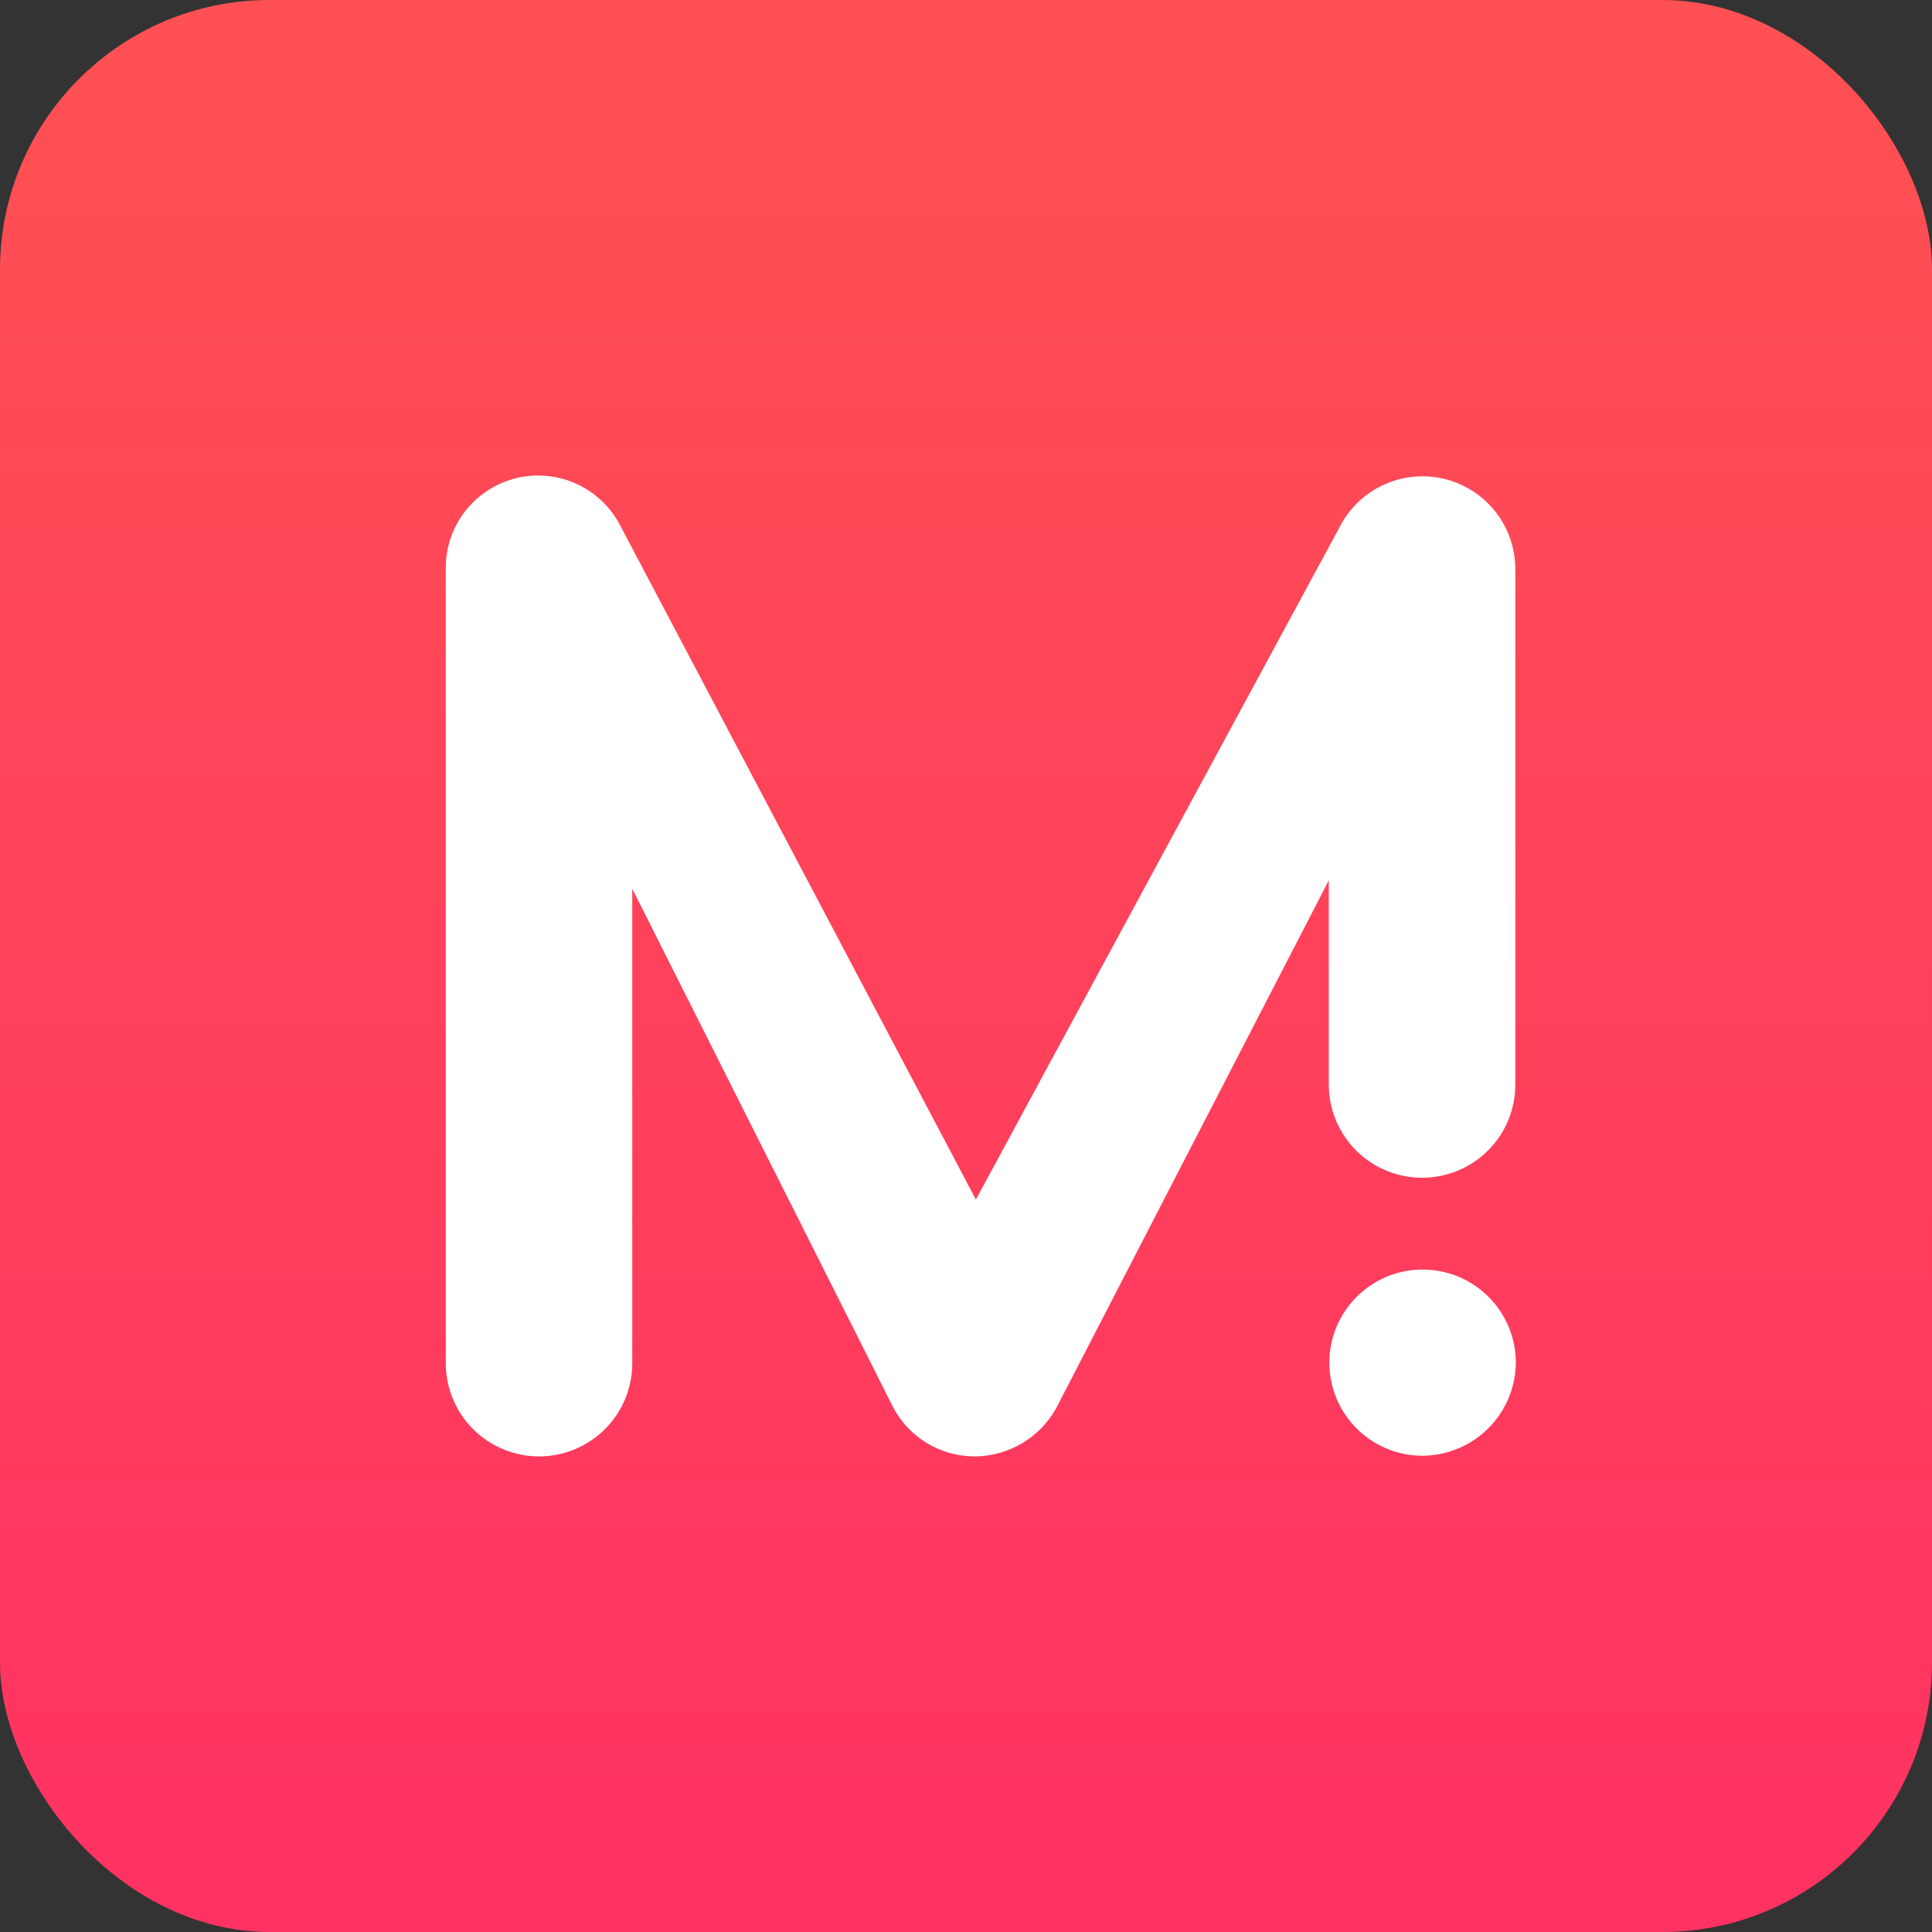 <svg width="43" height="43" viewBox="0 0 43 43" fill="none" xmlns="http://www.w3.org/2000/svg">
<rect x="0" y="0" width="43" height="43" fill="#333333" stroke="none"/>
<g clip-path="url(#clip0_9611_38369)">
<path d="M43 0H0V43H43V0Z" fill="url(#paint0_linear_9611_38369)"/>
<path d="M29.575 24.141C29.575 24.69 29.794 25.218 30.183 25.606C30.572 25.995 31.1 26.213 31.651 26.213C32.201 26.213 32.729 25.995 33.118 25.606C33.507 25.218 33.726 24.69 33.726 24.141V12.641C33.72 12.188 33.566 11.749 33.286 11.392C33.006 11.035 32.617 10.781 32.177 10.667C31.738 10.553 31.274 10.587 30.856 10.764C30.438 10.94 30.089 11.248 29.864 11.642L21.72 26.698L13.792 11.674C13.577 11.269 13.232 10.948 12.812 10.761C12.393 10.575 11.923 10.534 11.478 10.645C11.033 10.757 10.638 11.014 10.355 11.375C10.073 11.737 9.921 12.182 9.922 12.641V30.343C9.922 30.892 10.14 31.419 10.53 31.808C10.919 32.196 11.447 32.415 11.997 32.415C12.547 32.415 13.075 32.196 13.464 31.808C13.854 31.419 14.072 30.892 14.072 30.343V19.78L19.879 31.324C20.053 31.652 20.313 31.928 20.632 32.12C20.951 32.312 21.316 32.414 21.688 32.415C22.059 32.414 22.423 32.314 22.742 32.126C23.062 31.938 23.326 31.668 23.506 31.344L29.575 19.593V24.141ZM33.737 30.343C33.74 29.933 33.621 29.531 33.395 29.189C33.17 28.847 32.848 28.579 32.47 28.419C32.092 28.26 31.674 28.216 31.271 28.293C30.868 28.37 30.497 28.565 30.205 28.853C29.913 29.141 29.712 29.509 29.63 29.91C29.547 30.311 29.585 30.728 29.739 31.108C29.894 31.488 30.157 31.813 30.497 32.043C30.837 32.273 31.237 32.398 31.648 32.4C32.197 32.4 32.724 32.184 33.115 31.799C33.506 31.414 33.73 30.891 33.737 30.343Z" fill="white"/>
</g>
<defs>
<linearGradient id="paint0_linear_9611_38369" x1="21.5" y1="0" x2="21.5" y2="43" gradientUnits="userSpaceOnUse">
<stop stop-color="#FF5153"/>
<stop offset="1" stop-color="#FF3262"/>
</linearGradient>
<clipPath id="clip0_9611_38369">
<rect width="43" height="43" rx="6" fill="white"/>
</clipPath>
</defs>
</svg>
